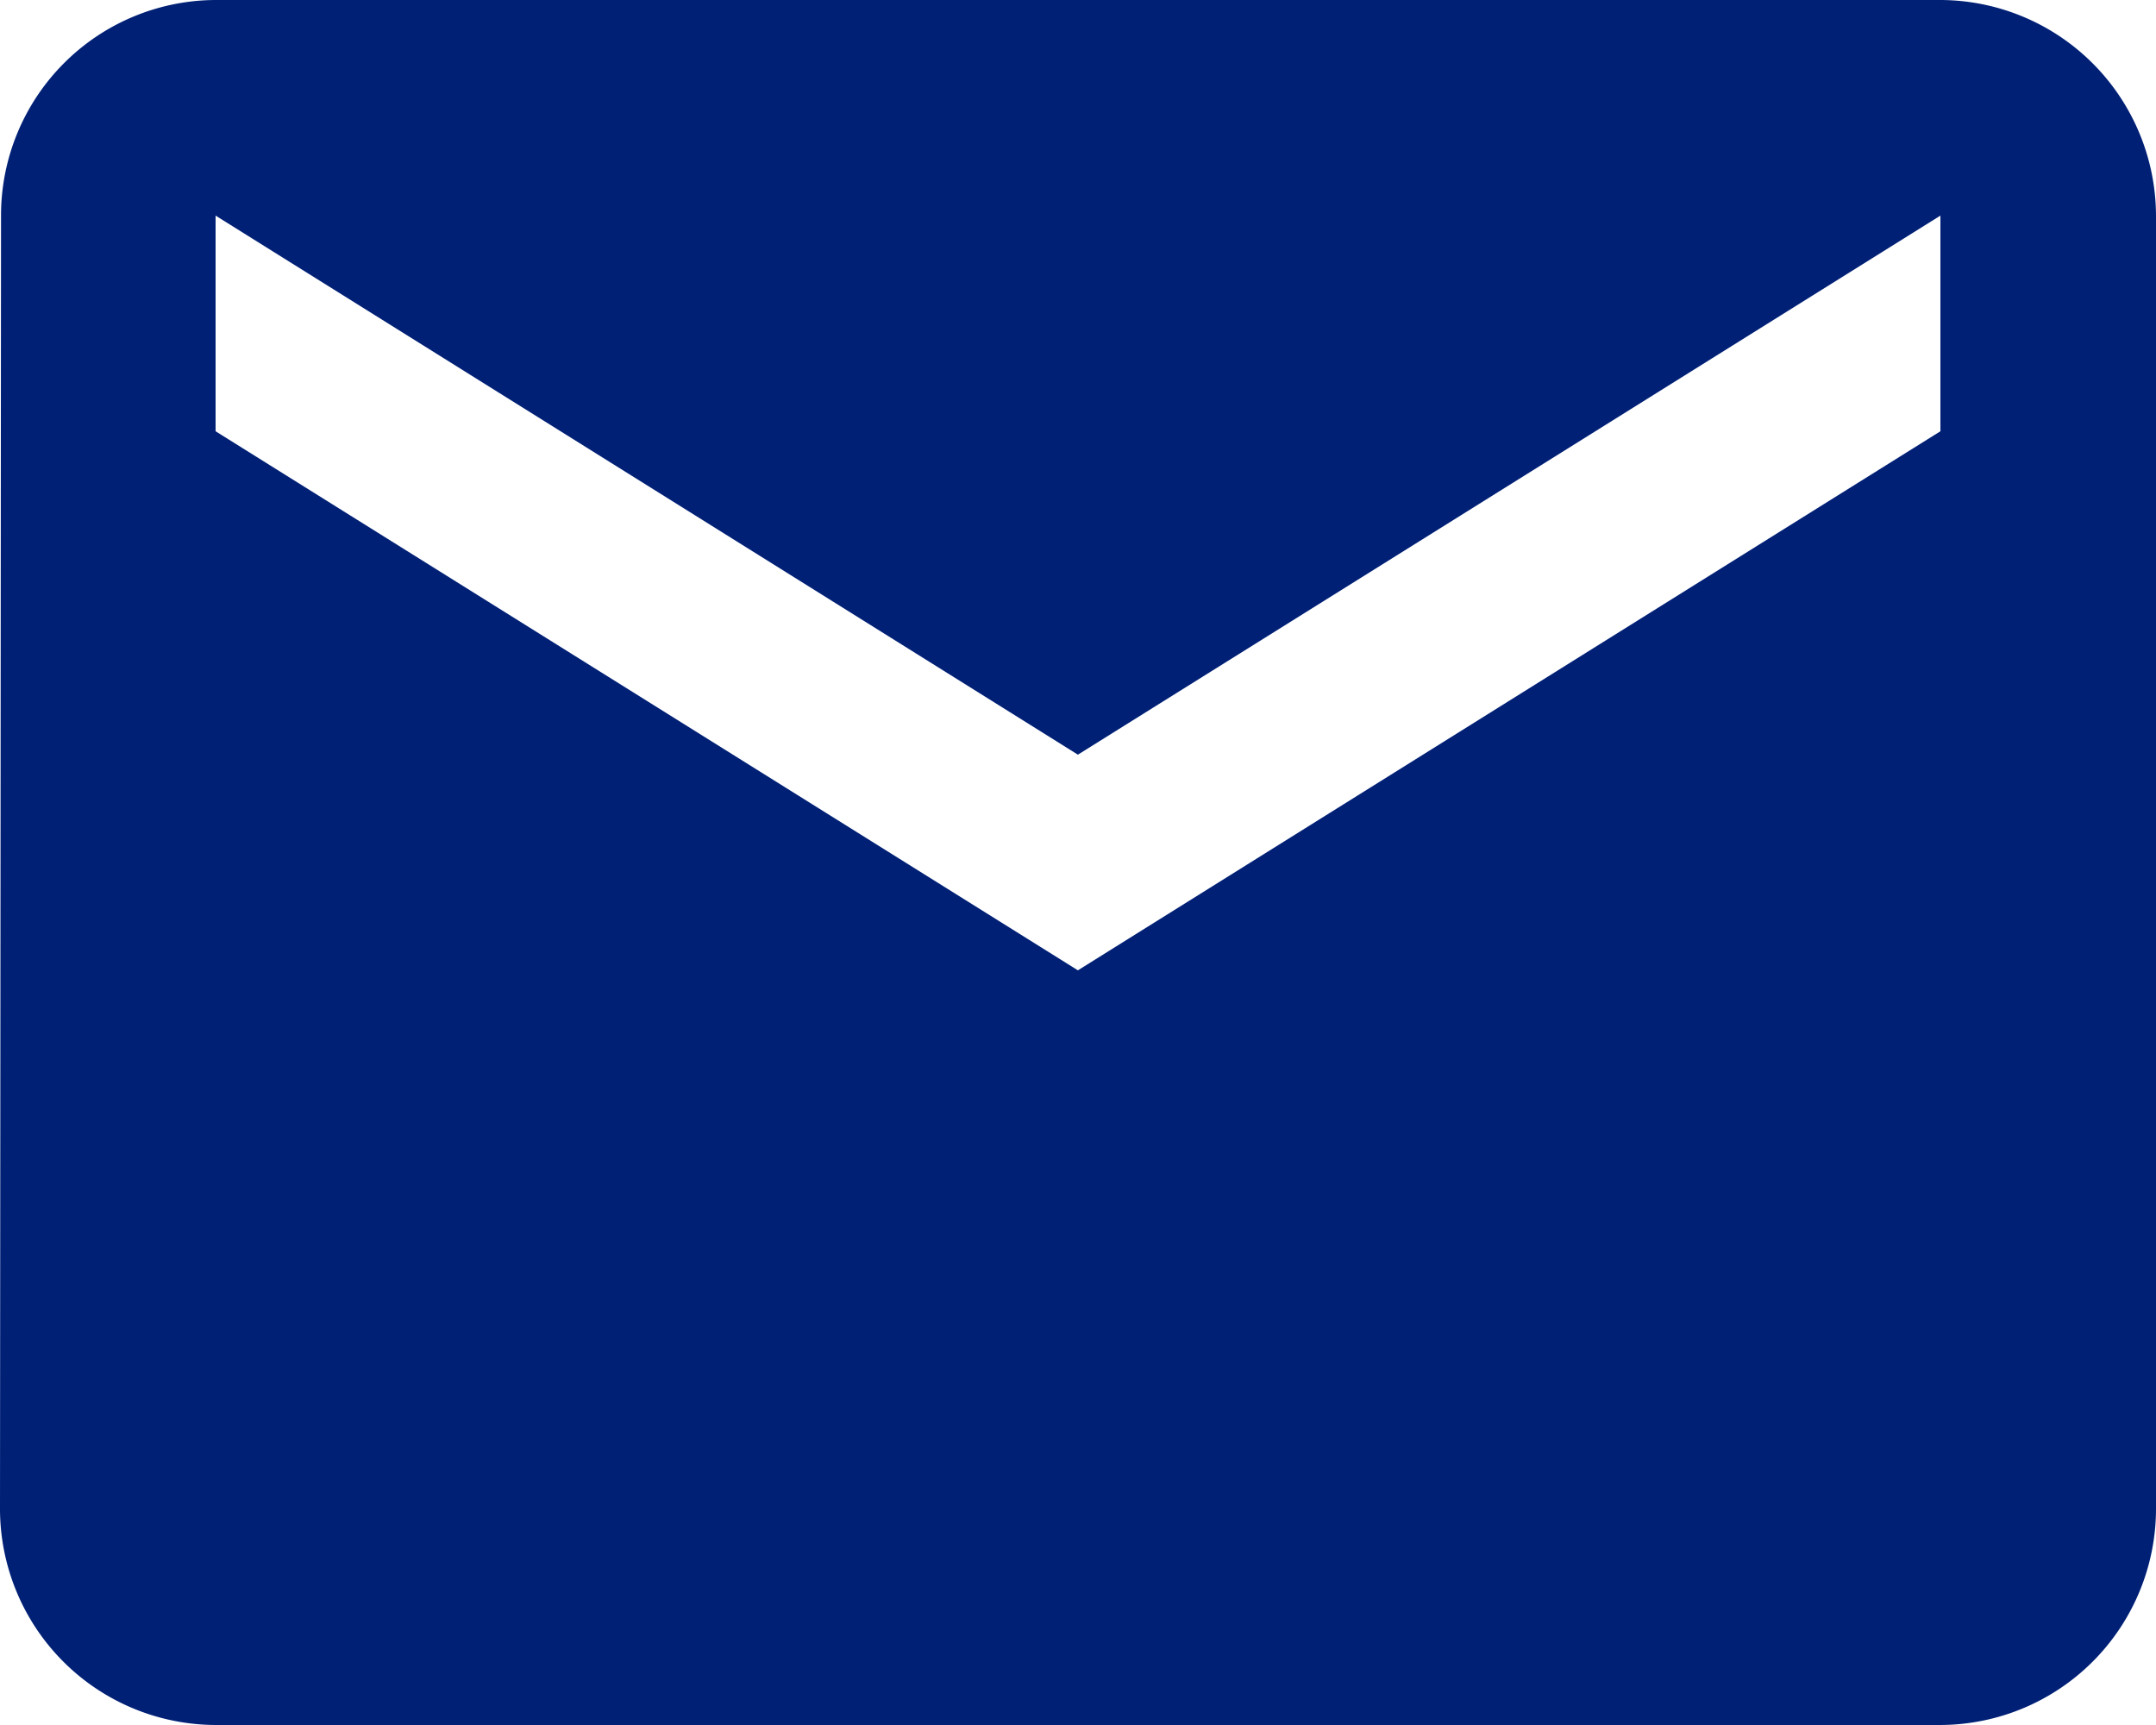 <svg xmlns="http://www.w3.org/2000/svg" width="41.804" height="33.443" viewBox="0 0 41.804 33.443">
  <path id="ic_markunread_24px" d="M39.624,4H6.18a4.175,4.175,0,0,0-4.16,4.18L2,33.263a4.193,4.193,0,0,0,4.18,4.18H39.624a4.193,4.193,0,0,0,4.18-4.18V8.18A4.193,4.193,0,0,0,39.624,4Zm0,8.361L22.9,22.812,6.18,12.361V8.18L22.9,18.631,39.624,8.18Z" transform="translate(-2 -4)" fill="#002076"/>
</svg>
